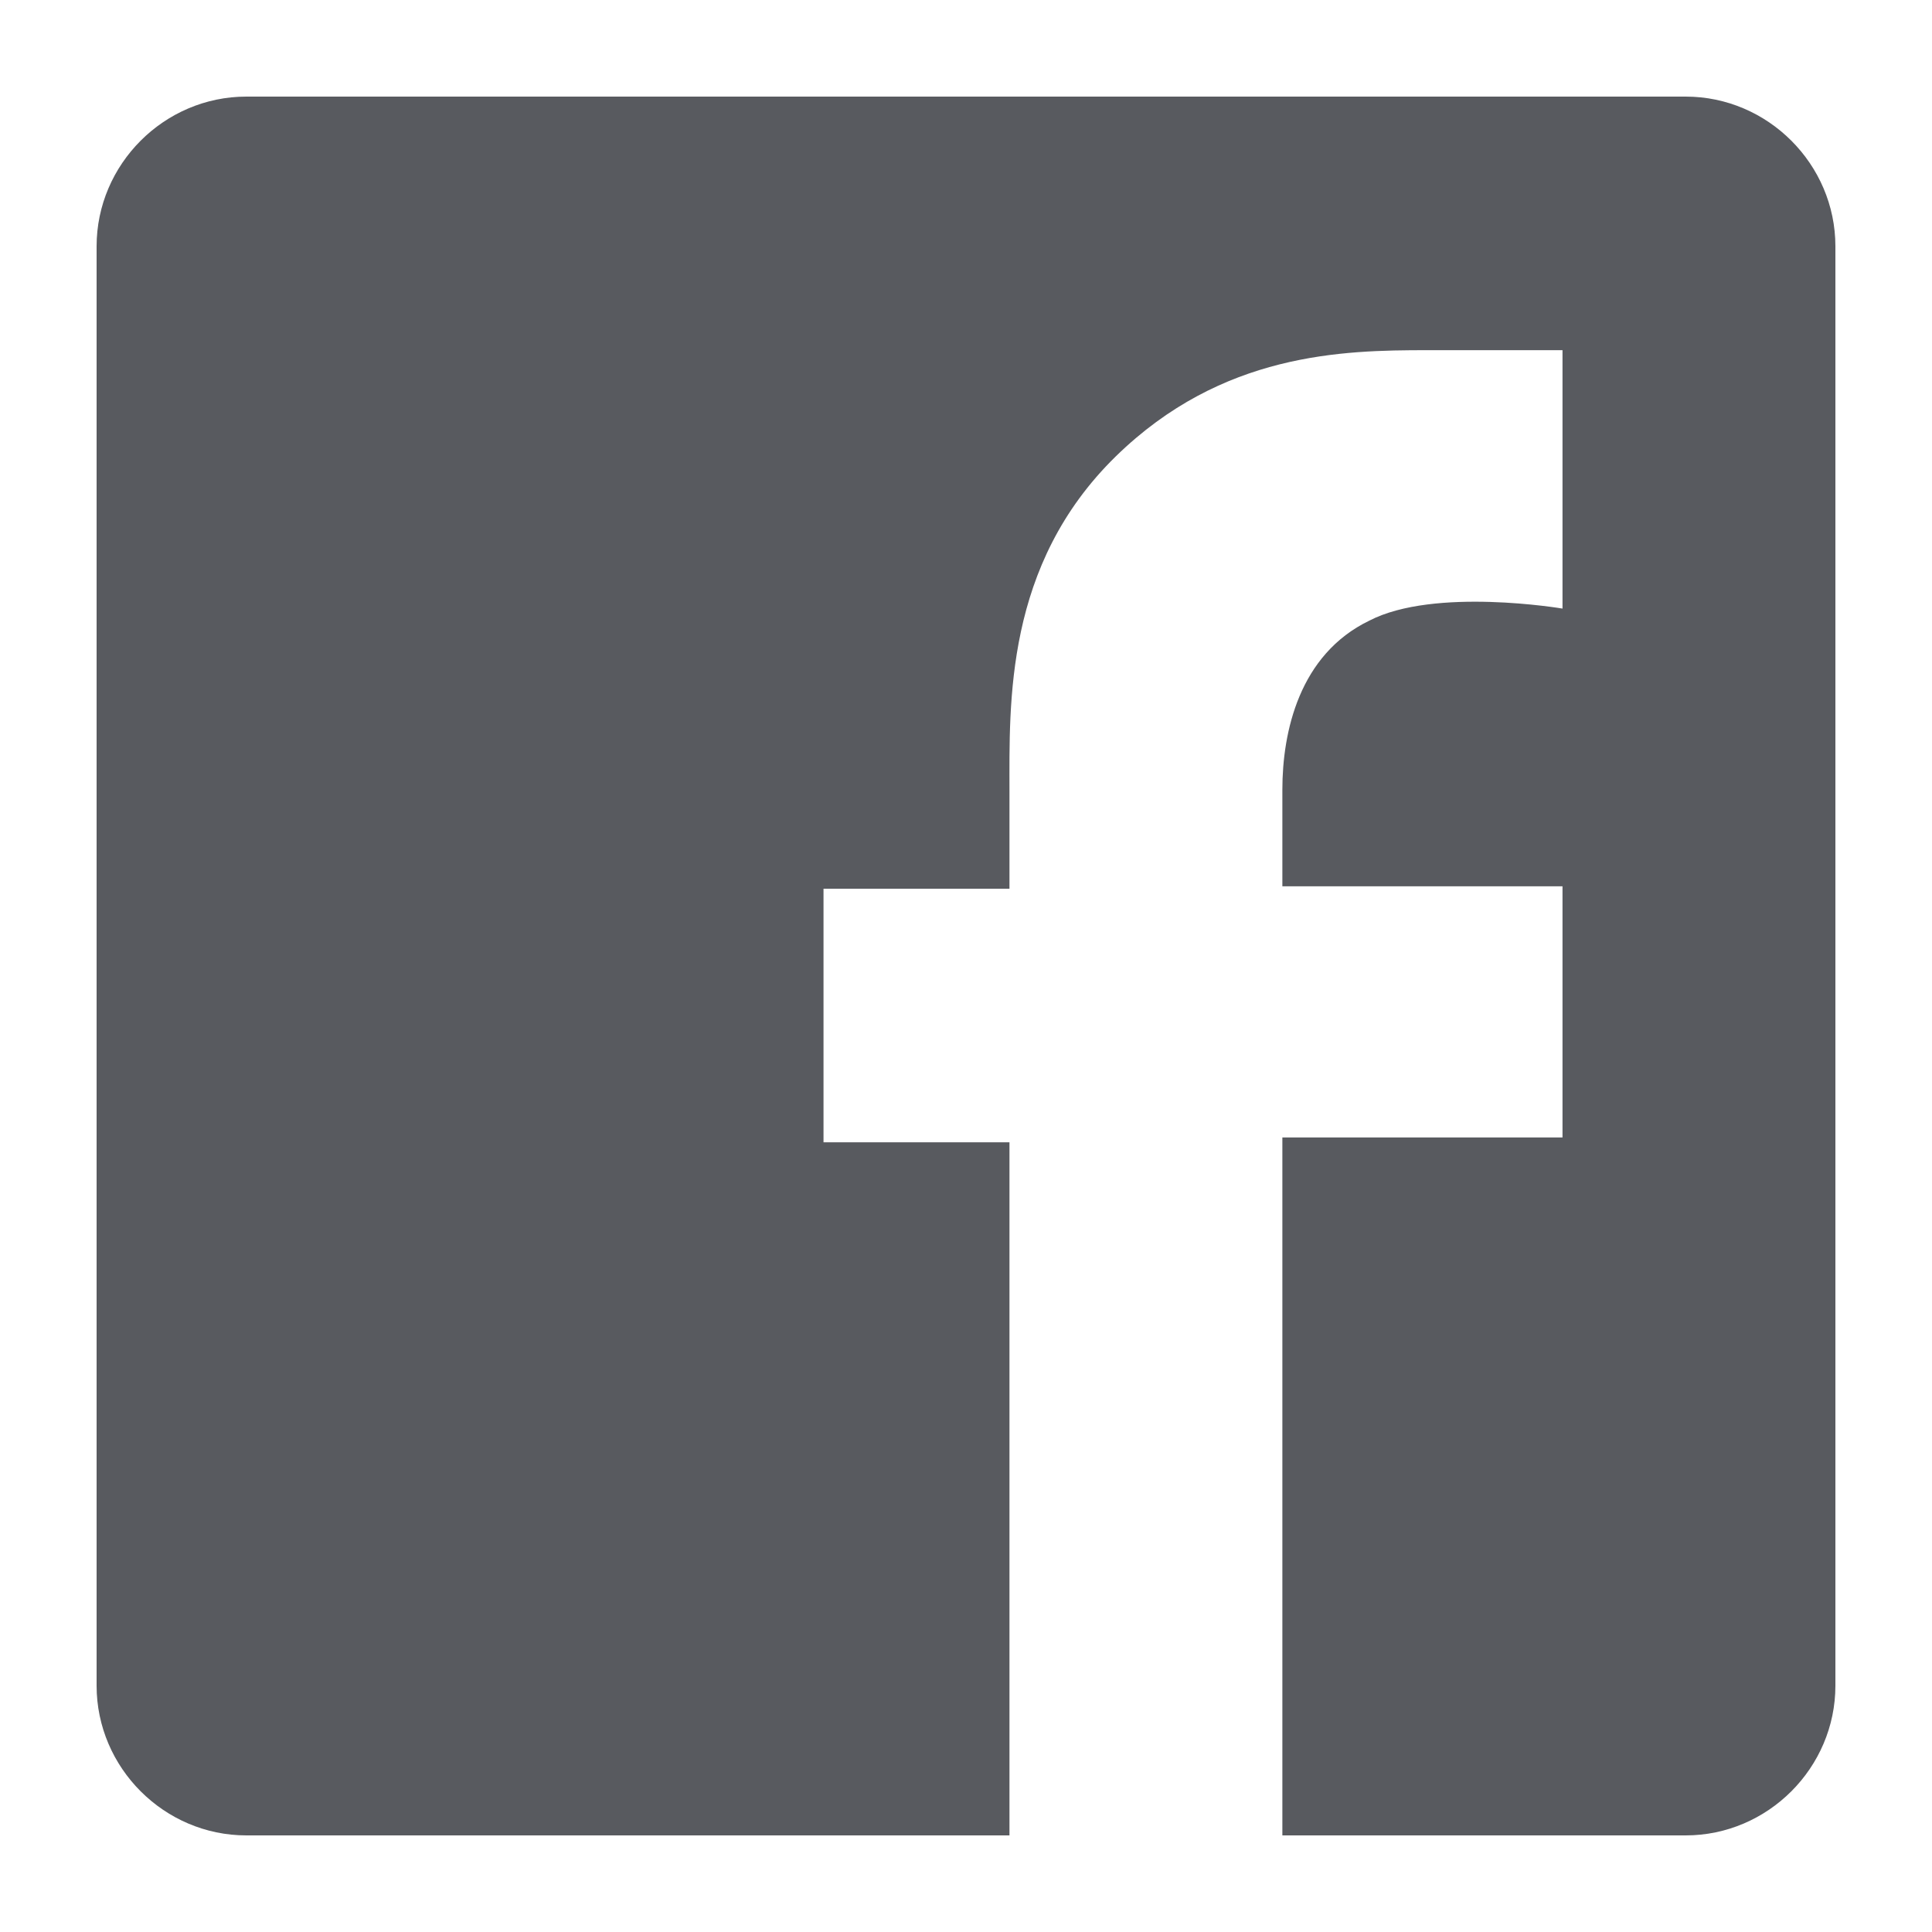 <?xml version="1.0" encoding="utf-8"?>
<!-- Generator: Adobe Illustrator 25.1.0, SVG Export Plug-In . SVG Version: 6.00 Build 0)  -->
<svg version="1.1" id="Ebene_1" xmlns="http://www.w3.org/2000/svg" xmlns:xlink="http://www.w3.org/1999/xlink" x="0px" y="0px"
	 width="80px" height="80px" viewBox="0 0 80 80" style="enable-background:new 0 0 80 80;" xml:space="preserve">
<style type="text/css">
	.st0{fill:#585A5F;}
</style>
<path class="st0" d="M69.8,4H10.2C6.8,4,4,6.8,4,10.2v59.6c0,3.4,2.8,6.2,6.2,6.2h31.6V47.3h-7.7V36.8h7.7c0,0,0-3,0-4
	c0-3.7-0.2-9.4,4.4-13.9c4.4-4.3,9.4-4.4,12.9-4.4c1.4,0,5.6,0,5.6,0v10.7c0,0-5.3-0.9-8,0.5c-2.9,1.4-3.6,4.6-3.6,7c0,1,0,4,0,4
	h11.6v10.4H53.1V76h16.7c3.4,0,6.2-2.8,6.2-6.2V10.2C76,6.8,73.2,4,69.8,4z"/>
</svg>
